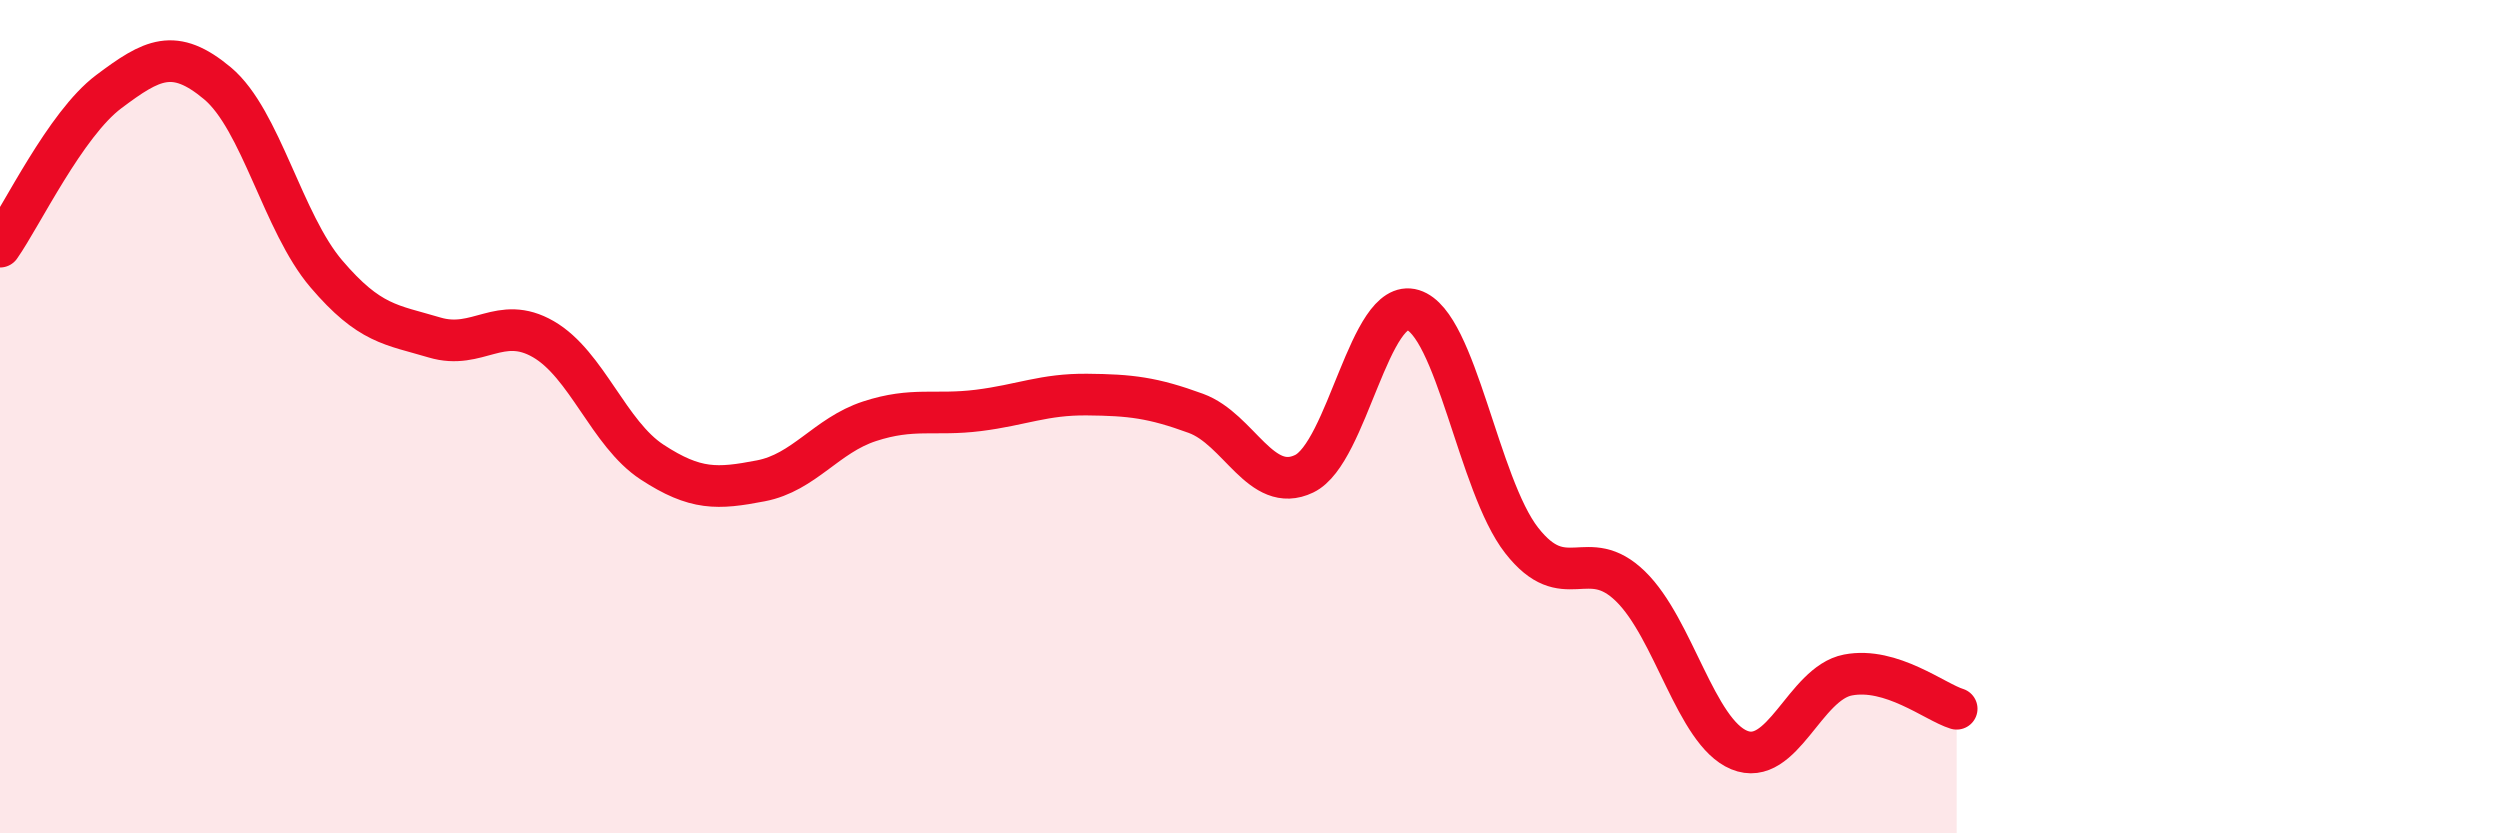 
    <svg width="60" height="20" viewBox="0 0 60 20" xmlns="http://www.w3.org/2000/svg">
      <path
        d="M 0,5.92 C 0.52,5.18 1.57,2.98 2.61,2.2 C 3.65,1.42 4.18,1.13 5.22,2 C 6.26,2.87 6.79,5.35 7.83,6.57 C 8.87,7.79 9.39,7.79 10.43,8.1 C 11.47,8.41 12,7.54 13.04,8.14 C 14.08,8.74 14.61,10.41 15.65,11.09 C 16.69,11.77 17.22,11.74 18.26,11.54 C 19.3,11.34 19.83,10.45 20.87,10.11 C 21.91,9.77 22.44,9.98 23.48,9.85 C 24.52,9.72 25.05,9.46 26.09,9.47 C 27.13,9.48 27.66,9.54 28.7,9.92 C 29.74,10.3 30.26,11.87 31.3,11.37 C 32.34,10.87 32.87,7.12 33.91,7.44 C 34.95,7.76 35.48,11.64 36.52,12.97 C 37.56,14.3 38.09,13.06 39.13,14.07 C 40.17,15.08 40.7,17.57 41.74,18 C 42.78,18.43 43.31,16.4 44.35,16.2 C 45.39,16 46.44,16.85 46.96,17.01L46.96 20L0 20Z"
        fill="#EB0A25"
        opacity="0.1"
        stroke-linecap="round"
        stroke-linejoin="round"
      />
      <path
        d="M 0,5.92 C 0.52,5.18 1.57,2.98 2.61,2.2 C 3.65,1.42 4.18,1.13 5.22,2 C 6.26,2.87 6.79,5.35 7.83,6.57 C 8.87,7.79 9.39,7.79 10.43,8.1 C 11.47,8.41 12,7.54 13.04,8.14 C 14.08,8.74 14.61,10.41 15.65,11.09 C 16.69,11.77 17.22,11.74 18.26,11.54 C 19.3,11.34 19.83,10.45 20.87,10.11 C 21.91,9.77 22.44,9.98 23.48,9.85 C 24.52,9.72 25.05,9.46 26.09,9.47 C 27.13,9.48 27.66,9.54 28.7,9.92 C 29.74,10.3 30.26,11.87 31.3,11.37 C 32.34,10.87 32.87,7.12 33.91,7.44 C 34.95,7.76 35.48,11.64 36.52,12.97 C 37.56,14.3 38.09,13.06 39.13,14.07 C 40.17,15.08 40.7,17.57 41.74,18 C 42.78,18.43 43.31,16.4 44.35,16.2 C 45.39,16 46.44,16.85 46.96,17.01"
        stroke="#EB0A25"
        stroke-width="1"
        fill="none"
        stroke-linecap="round"
        stroke-linejoin="round"
      />
    </svg>
  